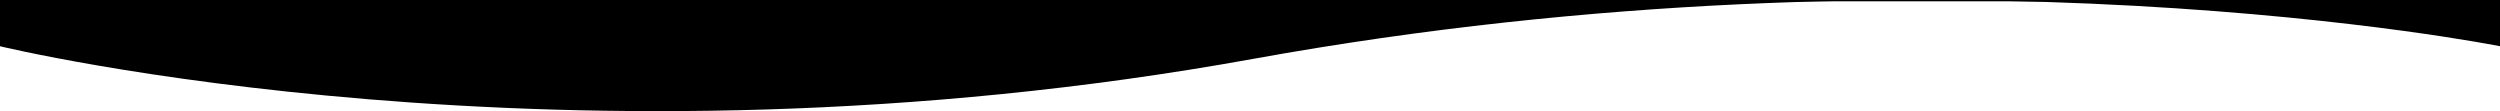 <?xml version="1.0" encoding="UTF-8"?><svg id="uuid-94973643-5f45-4ce1-bfd5-236fa0085da5" xmlns="http://www.w3.org/2000/svg" viewBox="0 0 1921.02 85.408" preserveAspectRatio="xMinYMin slice"><path d="m0,0v35.525s433.98,105.46,963.01,9.7c529.04-95.75,958.01-9.7,958.01-9.7V0H0Z"/><rect y="-1" width="1921.02" height="2"/></svg>
